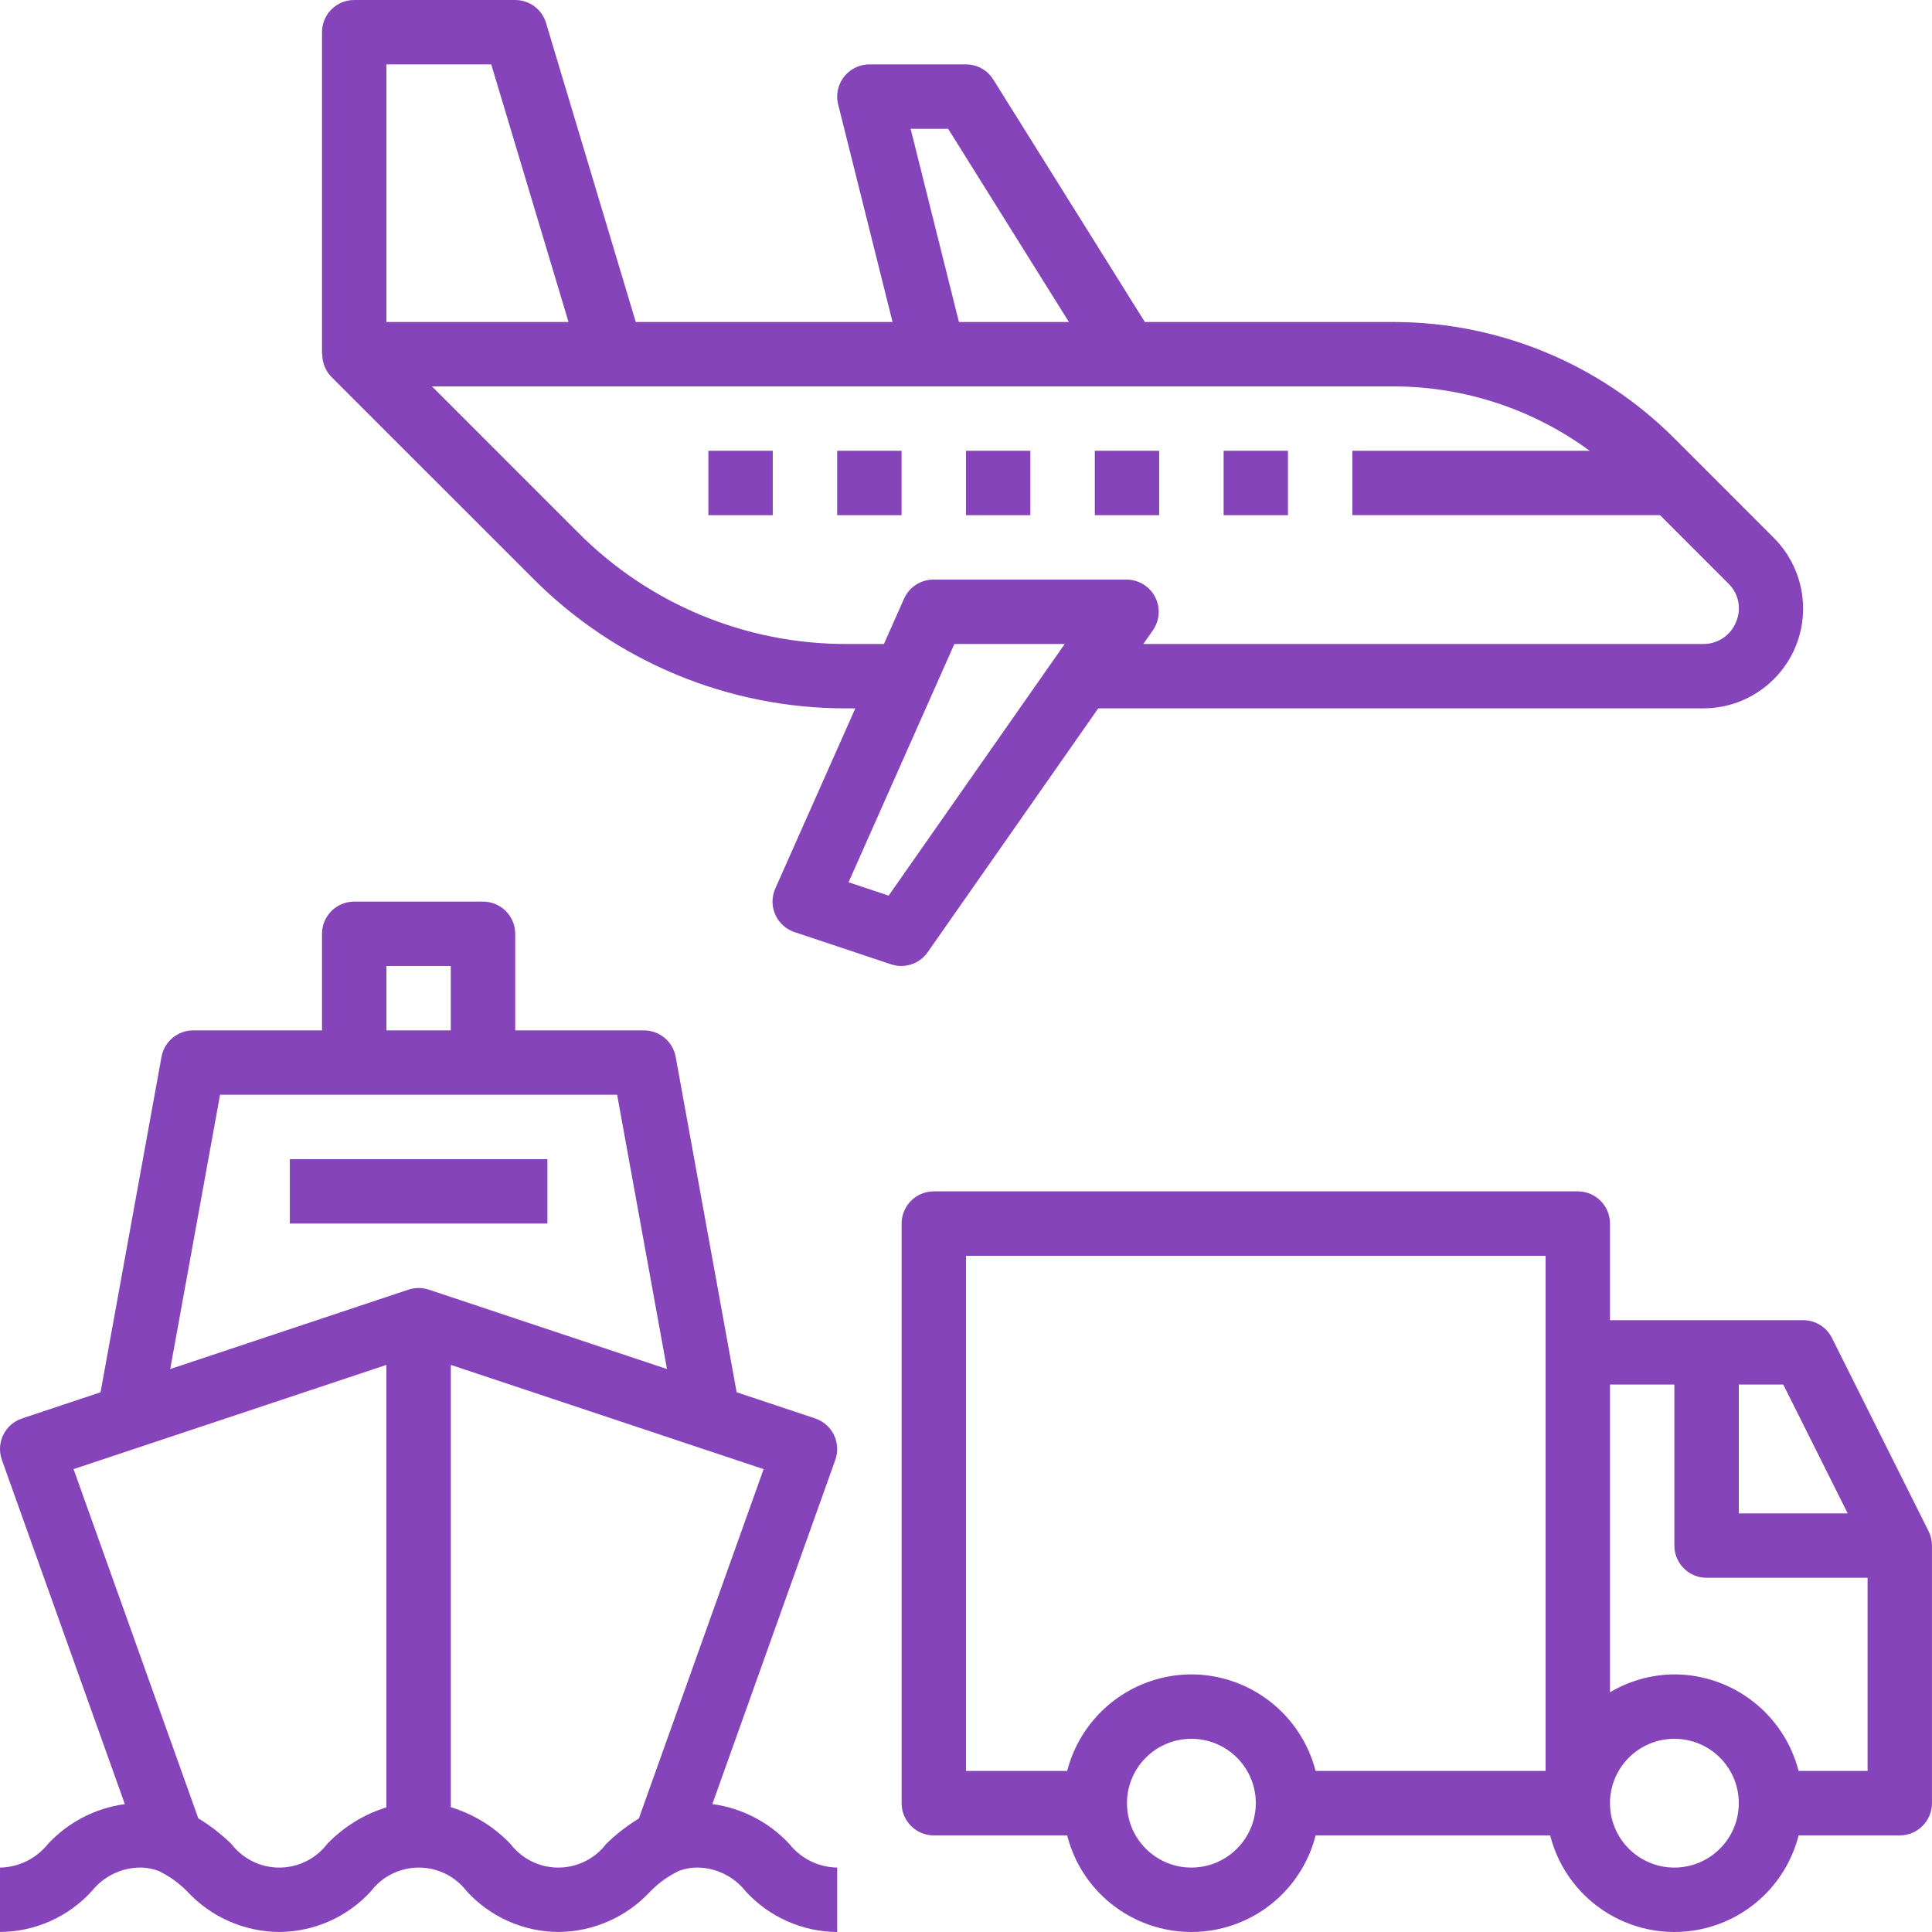 <svg width="52" height="52" viewBox="0 0 52 52" fill="none" xmlns="http://www.w3.org/2000/svg">
<g clip-path="url(#clip0_937_19018)">
<path d="M14.734 31.199H7.801V32.932H14.734V31.199Z" fill="#8644BA"/>
<path d="M51.908 41.212L49.308 36.012C49.161 35.718 48.861 35.533 48.533 35.533H43.333V32.933C43.333 32.454 42.945 32.066 42.466 32.066H25.133C24.655 32.066 24.267 32.454 24.267 32.933V48.533C24.267 49.011 24.655 49.4 25.133 49.4H28.723C29.192 51.246 31.07 52.362 32.916 51.893C34.142 51.582 35.099 50.625 35.41 49.4H41.723C42.192 51.246 44.069 52.362 45.916 51.893C47.142 51.582 48.098 50.625 48.41 49.4H51.133C51.611 49.4 51.999 49.011 51.999 48.533V41.6C51.999 41.465 51.968 41.332 51.908 41.212ZM32.066 50.266C31.109 50.266 30.333 49.49 30.333 48.533C30.333 47.575 31.109 46.8 32.066 46.8C33.024 46.8 33.8 47.575 33.8 48.533C33.799 49.49 33.023 50.265 32.066 50.266ZM41.6 47.666H35.41C35.017 46.139 33.643 45.071 32.066 45.066C30.49 45.071 29.116 46.139 28.723 47.666H26V33.8H41.6V47.666ZM46.8 37.266H47.997L49.731 40.733H46.8V37.266ZM45.066 50.266C44.109 50.266 43.333 49.49 43.333 48.533C43.333 47.575 44.109 46.8 45.066 46.8C46.024 46.8 46.8 47.575 46.8 48.533C46.799 49.49 46.023 50.265 45.066 50.266ZM50.266 47.666H48.41C48.017 46.139 46.643 45.071 45.066 45.066C44.456 45.07 43.858 45.236 43.333 45.548V37.266H45.066V41.6C45.066 42.078 45.454 42.466 45.933 42.466H50.266V47.666Z" fill="#8644BA"/>
<path d="M20.799 12.133H19.066V13.866H20.799V12.133Z" fill="#8644BA"/>
<path d="M24.266 12.133H22.533V13.866H24.266V12.133Z" fill="#8644BA"/>
<path d="M27.732 12.133H26V13.866H27.732V12.133Z" fill="#8644BA"/>
<path d="M31.199 12.133H29.467V13.866H31.199V12.133Z" fill="#8644BA"/>
<path d="M47.742 14.476L45.057 11.79C43.06 9.797 40.356 8.674 37.535 8.667H30.814L26.735 2.141C26.577 1.887 26.299 1.733 26 1.733H23.4C22.921 1.734 22.533 2.122 22.533 2.601C22.533 2.671 22.542 2.742 22.559 2.81L24.023 8.667H17.112L14.697 0.618C14.587 0.251 14.25 0 13.867 0H9.534C9.055 0 8.667 0.388 8.667 0.867V9.533H8.675C8.672 9.762 8.761 9.983 8.921 10.146L14.338 15.562C16.572 17.812 19.614 19.073 22.785 19.066H23.021L20.867 23.915C20.673 24.352 20.87 24.864 21.308 25.058C21.333 25.07 21.359 25.08 21.385 25.088L23.984 25.955C24.348 26.076 24.748 25.944 24.968 25.63L29.559 19.066H45.838C47.322 19.069 48.528 17.868 48.531 16.383C48.532 15.668 48.248 14.981 47.742 14.476ZM25.52 3.467L28.77 8.667H25.81L24.51 3.467H25.52ZM10.4 1.733H13.222L15.302 8.667H10.4V1.733ZM23.918 24.106L22.839 23.746L25.687 17.333H28.657L23.918 24.106ZM46.727 16.739C46.583 17.102 46.229 17.339 45.838 17.333H30.772L31.031 16.963C31.305 16.571 31.209 16.03 30.817 15.756C30.671 15.654 30.498 15.6 30.32 15.6H25.124C24.781 15.6 24.471 15.802 24.332 16.115L23.791 17.333H22.785C20.074 17.339 17.474 16.26 15.563 14.337L11.626 10.4H37.535C39.425 10.408 41.263 11.015 42.786 12.133H36.4V13.866H44.681L46.518 15.704C46.796 15.972 46.879 16.384 46.727 16.739Z" fill="#8644BA"/>
<path d="M21.244 49.629C20.699 49.043 19.967 48.664 19.173 48.557L22.483 39.291C22.643 38.84 22.408 38.344 21.956 38.183C21.951 38.181 21.946 38.179 21.941 38.178L19.827 37.473L18.186 28.445C18.111 28.033 17.752 27.733 17.333 27.733H13.867V25.133C13.867 24.655 13.479 24.267 13 24.267H9.533C9.055 24.267 8.667 24.655 8.667 25.133V27.733H5.2C4.781 27.733 4.422 28.033 4.347 28.445L2.706 37.473L0.593 38.178C0.138 38.329 -0.107 38.821 0.045 39.275C0.047 39.281 0.049 39.286 0.05 39.291L3.36 48.558C2.568 48.666 1.837 49.044 1.292 49.629C0.978 50.024 0.504 50.258 9.37007e-05 50.266V51.999C0.939 51.994 1.833 51.597 2.467 50.904C2.78 50.508 3.255 50.274 3.759 50.266C3.942 50.265 4.124 50.299 4.294 50.366C4.302 50.369 4.306 50.376 4.314 50.379C4.585 50.515 4.832 50.695 5.043 50.913C5.683 51.601 6.579 51.994 7.518 51.999C8.457 51.994 9.351 51.597 9.984 50.903C10.529 50.191 11.548 50.056 12.26 50.601C12.374 50.688 12.475 50.789 12.562 50.903C13.195 51.596 14.088 51.994 15.027 51.999C15.966 51.994 16.86 51.601 17.499 50.913C17.709 50.696 17.953 50.517 18.222 50.381C18.23 50.378 18.235 50.371 18.243 50.367C18.413 50.299 18.596 50.265 18.78 50.266C19.283 50.274 19.756 50.508 20.068 50.903C20.701 51.597 21.595 51.994 22.533 52V50.266C22.03 50.258 21.557 50.024 21.244 49.629ZM10.4 26H12.133V27.733H10.4V26ZM10.4 48.646C9.794 48.833 9.247 49.172 8.808 49.629C8.261 50.342 7.24 50.477 6.527 49.93C6.414 49.844 6.313 49.742 6.226 49.629C5.957 49.367 5.659 49.135 5.337 48.94L1.98 39.542L10.4 36.736V48.646ZM10.992 34.711L4.581 36.848L5.923 29.466H16.61L17.952 36.848L11.541 34.711C11.363 34.652 11.17 34.652 10.992 34.711ZM17.194 48.946C16.876 49.14 16.581 49.369 16.315 49.63C15.771 50.341 14.753 50.477 14.042 49.932C13.928 49.845 13.826 49.744 13.739 49.63C13.298 49.167 12.745 48.827 12.133 48.641V36.736L20.553 39.542L17.194 48.946Z" fill="#8644BA"/>
<path d="M34.666 12.133H32.934V13.866H34.666V12.133Z" fill="#8644BA"/>
</g>
<defs>
<clipPath id="clip0_937_19018">
<rect width="52" height="52" fill="white"/>
</clipPath>
</defs>
</svg>
